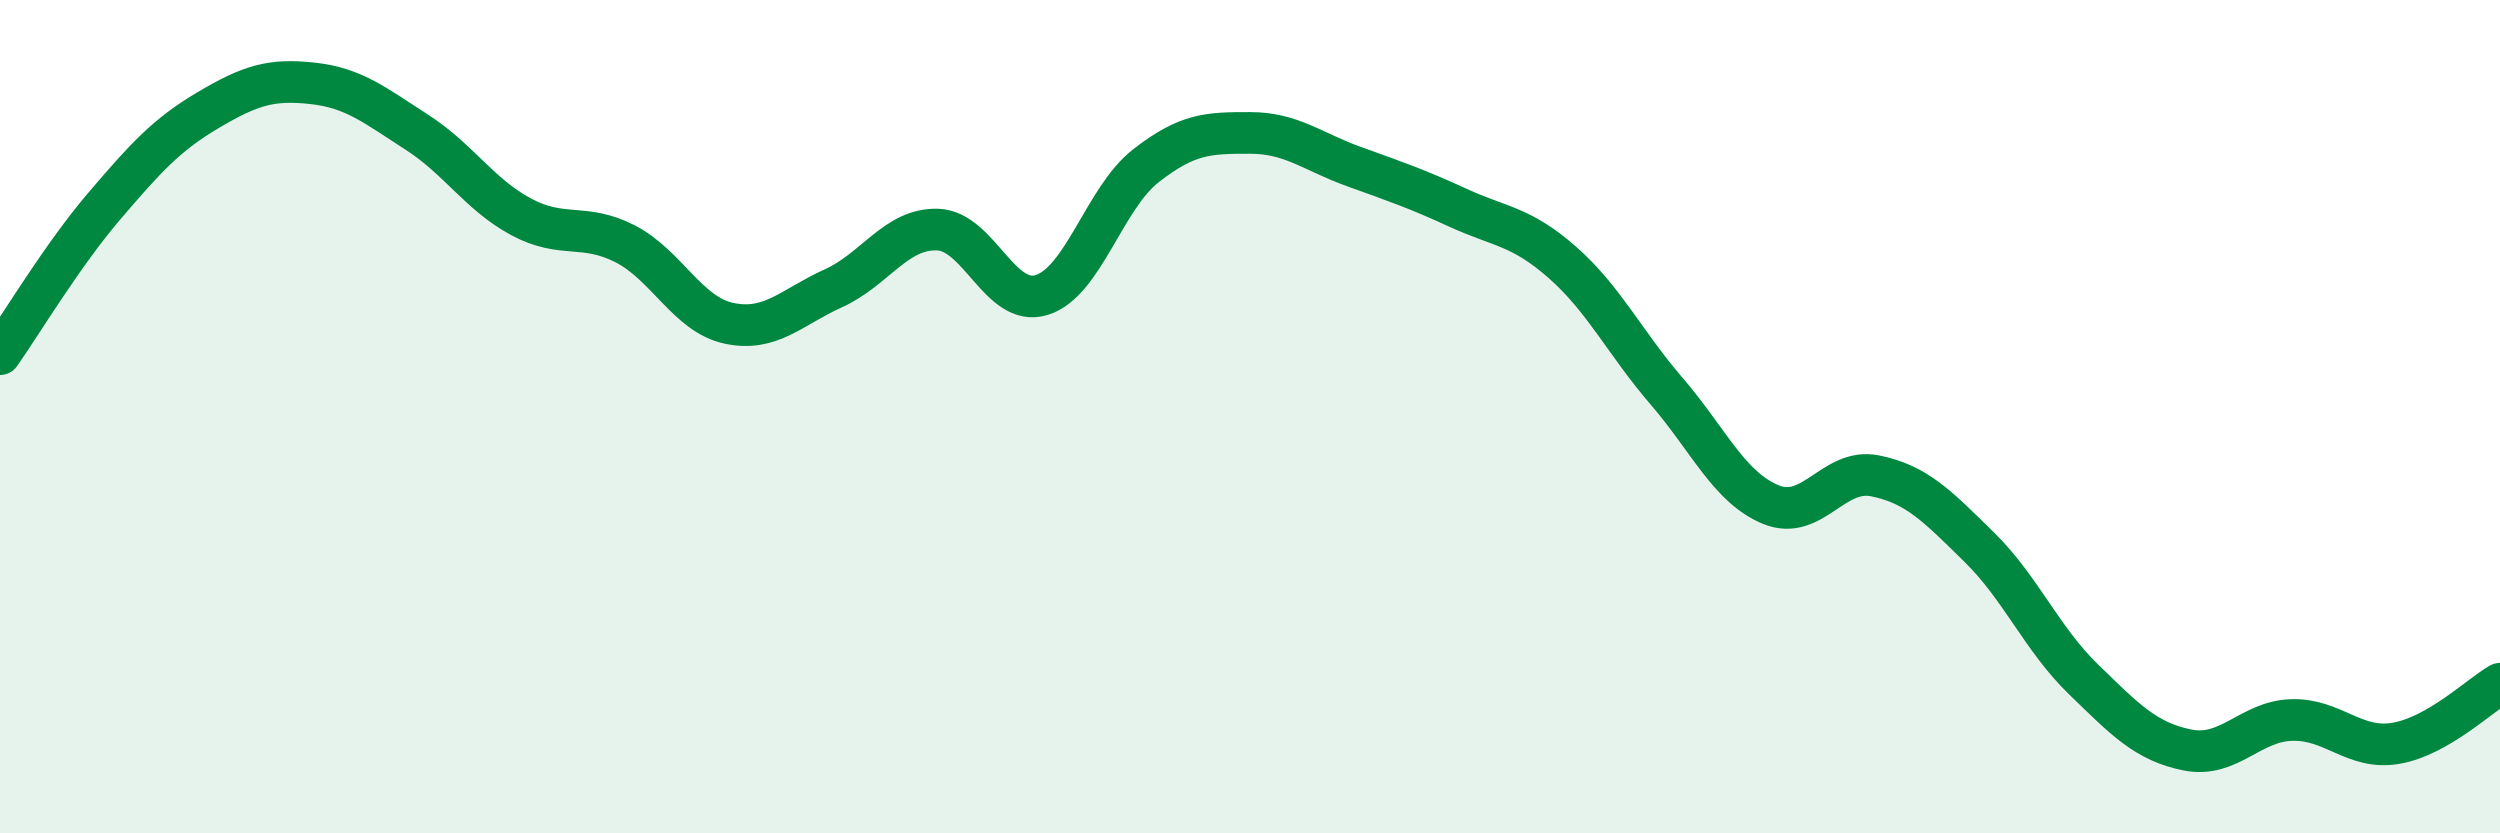 
    <svg width="60" height="20" viewBox="0 0 60 20" xmlns="http://www.w3.org/2000/svg">
      <path
        d="M 0,8.5 C 0.5,7.79 1.5,6.12 2.5,4.95 C 3.5,3.78 4,3.23 5,2.64 C 6,2.05 6.5,1.89 7.5,2 C 8.5,2.11 9,2.53 10,3.17 C 11,3.81 11.5,4.66 12.5,5.2 C 13.5,5.74 14,5.34 15,5.85 C 16,6.36 16.5,7.55 17.5,7.76 C 18.5,7.97 19,7.37 20,6.92 C 21,6.47 21.5,5.48 22.5,5.51 C 23.5,5.54 24,7.39 25,7.08 C 26,6.77 26.5,4.76 27.5,3.98 C 28.5,3.2 29,3.19 30,3.19 C 31,3.19 31.5,3.64 32.5,4 C 33.5,4.36 34,4.53 35,4.99 C 36,5.45 36.5,5.42 37.5,6.3 C 38.5,7.18 39,8.23 40,9.39 C 41,10.55 41.5,11.7 42.5,12.11 C 43.5,12.52 44,11.22 45,11.42 C 46,11.62 46.5,12.15 47.5,13.13 C 48.5,14.11 49,15.33 50,16.3 C 51,17.27 51.5,17.8 52.5,18 C 53.5,18.2 54,17.31 55,17.28 C 56,17.25 56.5,18.01 57.5,17.84 C 58.5,17.67 59.5,16.7 60,16.41L60 20L0 20Z"
        fill="#008740"
        opacity="0.1"
        stroke-linecap="round"
        stroke-linejoin="round"
      />
      <path
        d="M 0,8.5 C 0.5,7.79 1.5,6.12 2.5,4.95 C 3.5,3.78 4,3.23 5,2.64 C 6,2.05 6.5,1.89 7.5,2 C 8.5,2.11 9,2.53 10,3.17 C 11,3.81 11.5,4.66 12.5,5.2 C 13.5,5.74 14,5.34 15,5.85 C 16,6.36 16.5,7.55 17.5,7.76 C 18.5,7.97 19,7.37 20,6.92 C 21,6.47 21.5,5.48 22.5,5.51 C 23.5,5.54 24,7.39 25,7.08 C 26,6.77 26.5,4.76 27.5,3.98 C 28.5,3.2 29,3.19 30,3.19 C 31,3.19 31.5,3.64 32.5,4 C 33.5,4.36 34,4.53 35,4.99 C 36,5.45 36.5,5.42 37.5,6.3 C 38.5,7.18 39,8.23 40,9.39 C 41,10.55 41.5,11.7 42.5,12.11 C 43.5,12.52 44,11.22 45,11.42 C 46,11.62 46.5,12.15 47.5,13.13 C 48.5,14.11 49,15.33 50,16.3 C 51,17.27 51.5,17.8 52.5,18 C 53.5,18.2 54,17.31 55,17.28 C 56,17.25 56.5,18.01 57.5,17.84 C 58.5,17.67 59.5,16.7 60,16.41"
        stroke="#008740"
        stroke-width="1"
        fill="none"
        stroke-linecap="round"
        stroke-linejoin="round"
      />
    </svg>
  